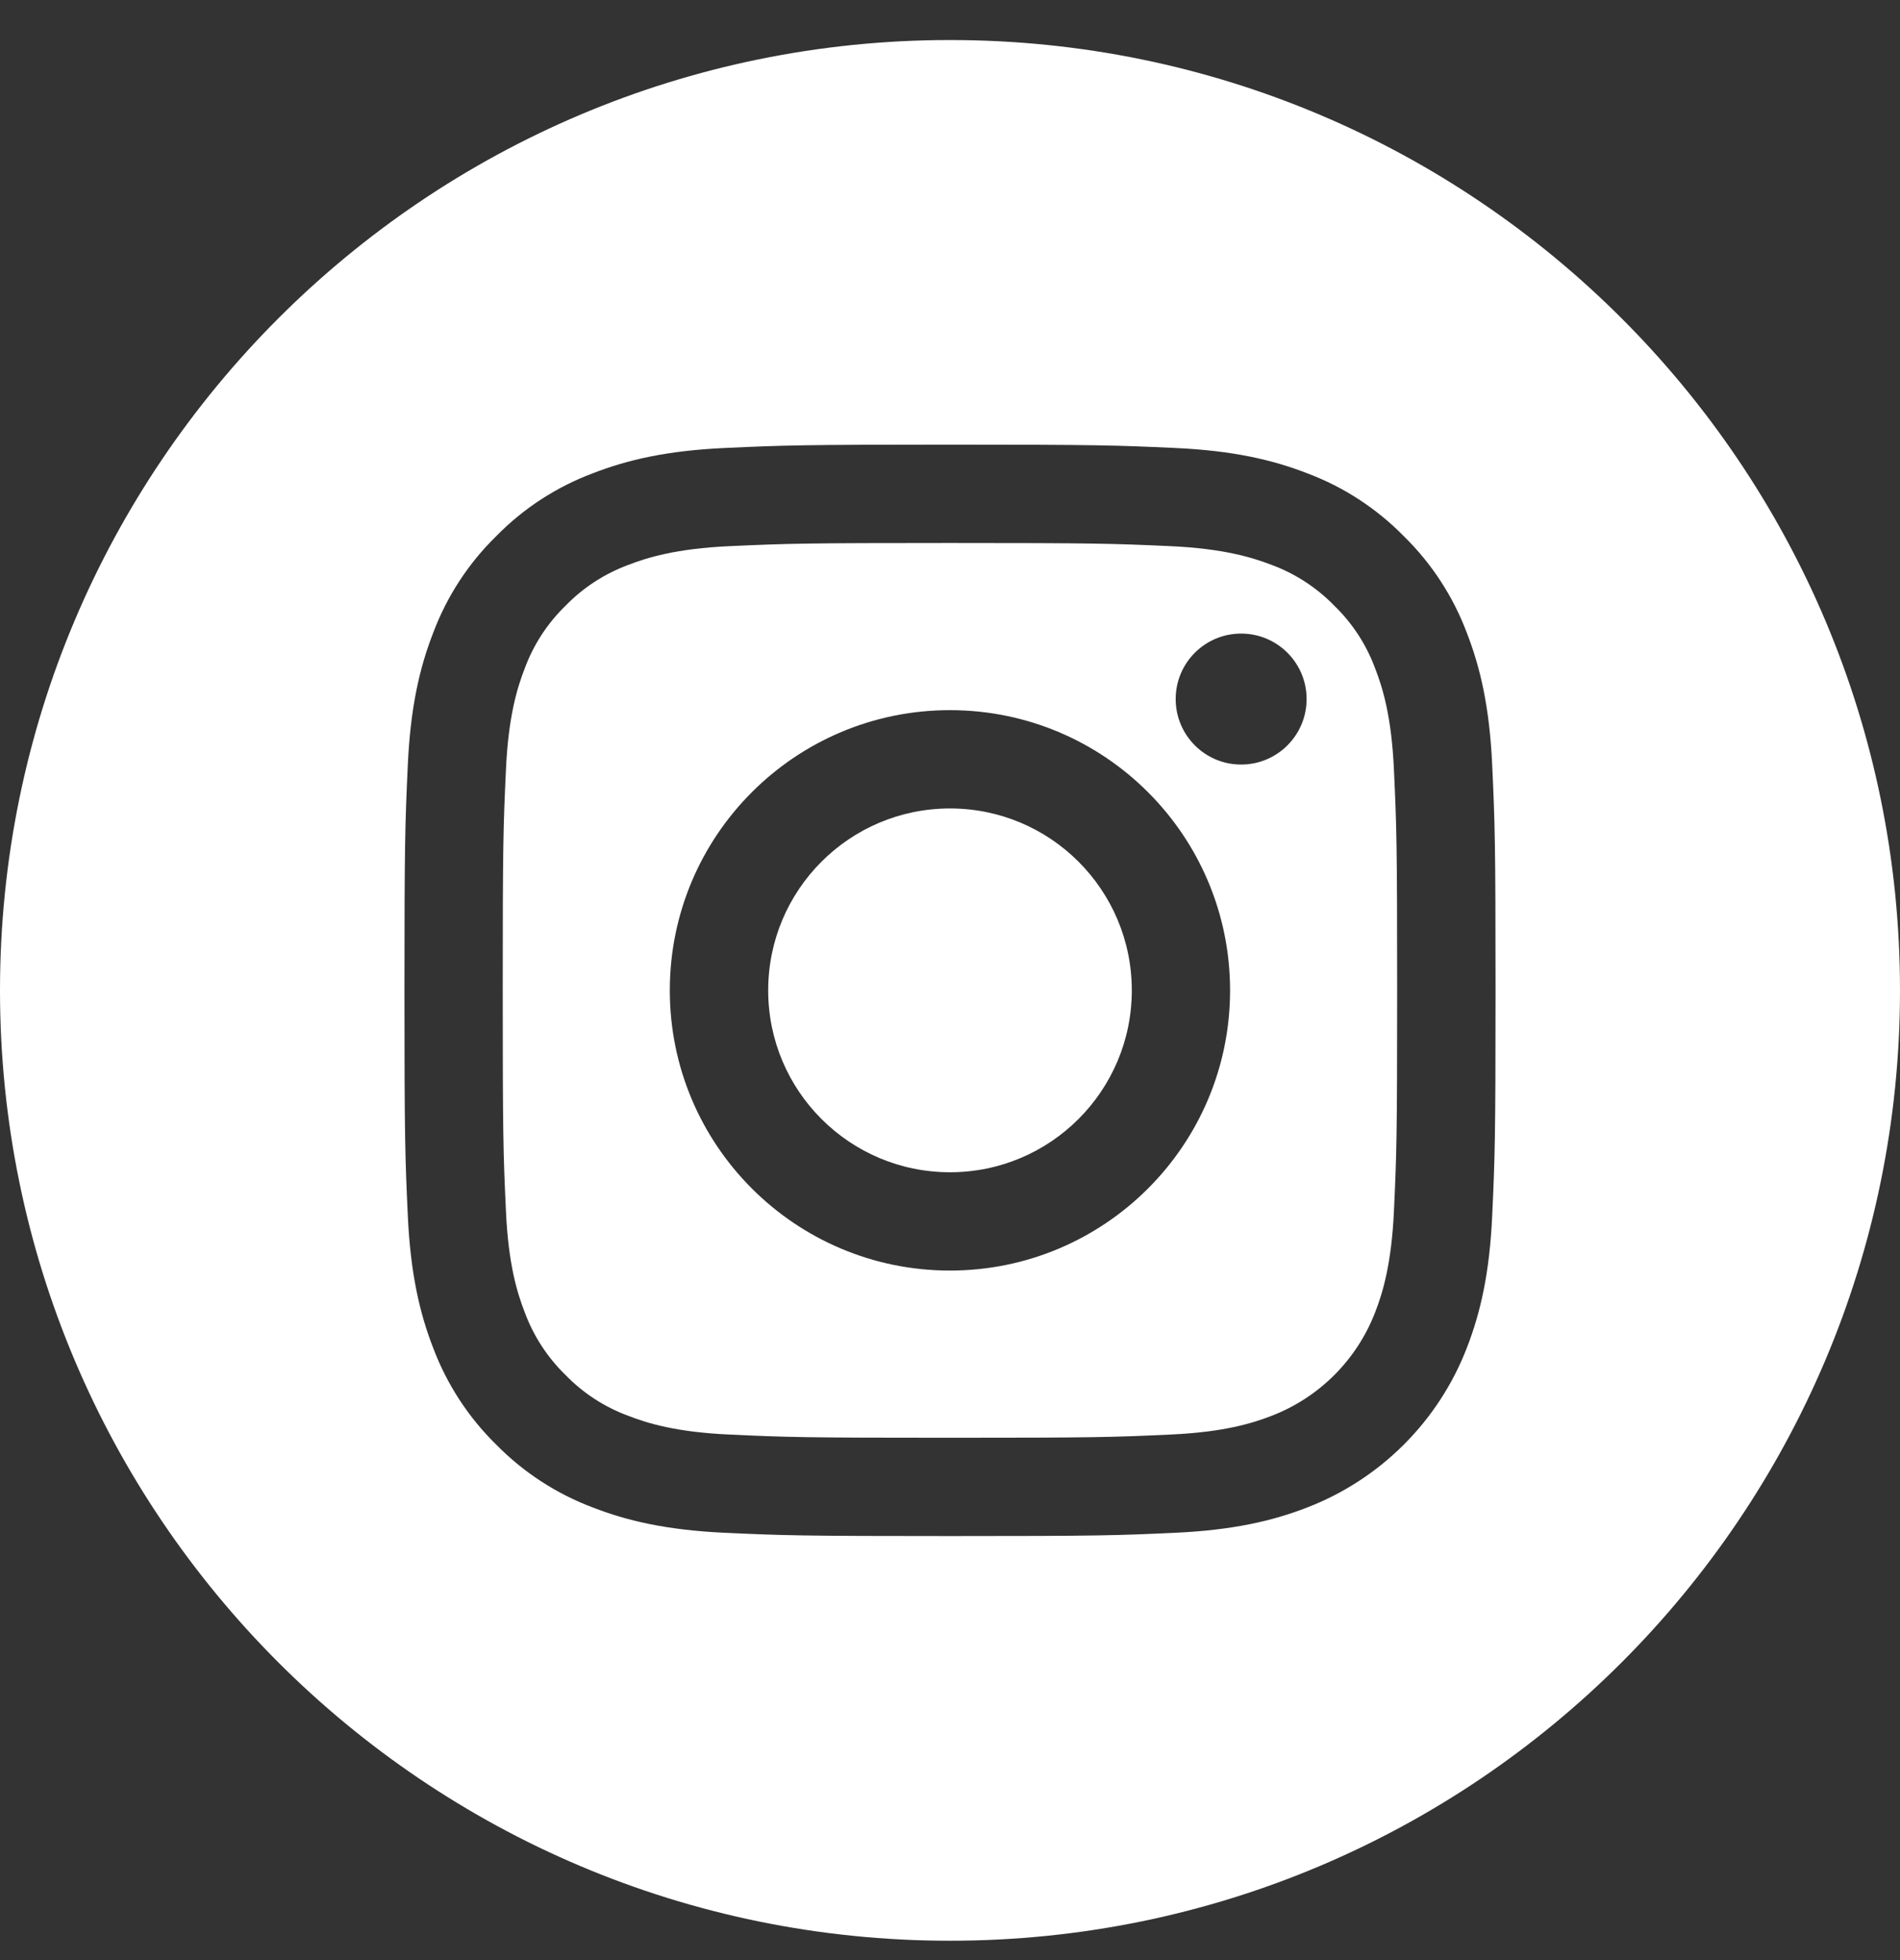 <svg width="32" height="33" viewBox="0 0 32 33" fill="none" xmlns="http://www.w3.org/2000/svg">
<rect x="0" y="0" width="32" height="33" fill="#333333" stroke="none"/>
<g clip-path="url(#clip0_8619_10740)">
<path d="M19.062 16.674C19.062 18.365 17.691 19.736 16 19.736C14.309 19.736 12.938 18.365 12.938 16.674C12.938 14.982 14.309 13.611 16 13.611C17.691 13.611 19.062 14.982 19.062 16.674Z" fill="white"/>
<path d="M23.161 11.255C23.014 10.856 22.779 10.495 22.474 10.199C22.177 9.894 21.817 9.659 21.418 9.511C21.094 9.386 20.607 9.236 19.712 9.195C18.743 9.151 18.452 9.142 15.999 9.142C13.546 9.142 13.255 9.151 12.286 9.195C11.391 9.236 10.904 9.386 10.581 9.511C10.181 9.659 9.82 9.894 9.524 10.199C9.219 10.495 8.984 10.856 8.837 11.255C8.711 11.579 8.561 12.065 8.521 12.961C8.476 13.93 8.467 14.22 8.467 16.674C8.467 19.127 8.476 19.418 8.521 20.387C8.561 21.282 8.711 21.769 8.837 22.092C8.984 22.491 9.219 22.852 9.524 23.149C9.82 23.454 10.181 23.689 10.58 23.836C10.904 23.962 11.391 24.112 12.286 24.152C13.255 24.197 13.545 24.206 15.999 24.206C18.452 24.206 18.743 24.197 19.711 24.152C20.607 24.112 21.094 23.962 21.418 23.836C22.219 23.527 22.852 22.894 23.161 22.092C23.287 21.769 23.436 21.282 23.477 20.387C23.522 19.418 23.531 19.127 23.531 16.674C23.531 14.22 23.522 13.93 23.477 12.961C23.437 12.065 23.287 11.579 23.161 11.255ZM15.999 21.391C13.393 21.391 11.281 19.279 11.281 16.674C11.281 14.068 13.393 11.956 15.999 11.956C18.605 11.956 20.717 14.068 20.717 16.674C20.717 19.279 18.605 21.391 15.999 21.391ZM20.903 12.872C20.294 12.872 19.801 12.378 19.801 11.769C19.801 11.16 20.294 10.667 20.903 10.667C21.512 10.667 22.006 11.16 22.006 11.769C22.006 12.378 21.512 12.872 20.903 12.872Z" fill="white"/>
<path d="M16 0.674C7.165 0.674 0 7.839 0 16.674C0 25.509 7.165 32.674 16 32.674C24.835 32.674 32 25.509 32 16.674C32 7.839 24.835 0.674 16 0.674ZM25.132 20.462C25.088 21.44 24.932 22.107 24.705 22.692C24.228 23.926 23.252 24.902 22.018 25.379C21.434 25.606 20.766 25.761 19.788 25.806C18.808 25.851 18.495 25.861 16 25.861C13.505 25.861 13.192 25.851 12.212 25.806C11.234 25.761 10.566 25.606 9.982 25.379C9.369 25.148 8.814 24.787 8.355 24.319C7.887 23.86 7.526 23.305 7.295 22.692C7.068 22.108 6.913 21.44 6.868 20.462C6.823 19.482 6.812 19.169 6.812 16.674C6.812 14.179 6.823 13.866 6.868 12.886C6.912 11.908 7.068 11.24 7.295 10.656C7.525 10.043 7.887 9.487 8.355 9.029C8.813 8.561 9.369 8.199 9.982 7.969C10.566 7.742 11.234 7.586 12.212 7.542C13.192 7.497 13.505 7.486 16 7.486C18.495 7.486 18.808 7.497 19.788 7.542C20.766 7.586 21.434 7.742 22.018 7.969C22.631 8.199 23.186 8.561 23.645 9.029C24.113 9.488 24.475 10.043 24.705 10.656C24.932 11.24 25.088 11.908 25.132 12.886C25.177 13.866 25.188 14.179 25.188 16.674C25.188 19.169 25.177 19.482 25.132 20.462Z" fill="white"/>
</g>
<defs>
<clipPath id="clip0_8619_10740">
<rect width="32" height="32" fill="white" transform="translate(0 0.674)"/>
</clipPath>
</defs>
</svg>
